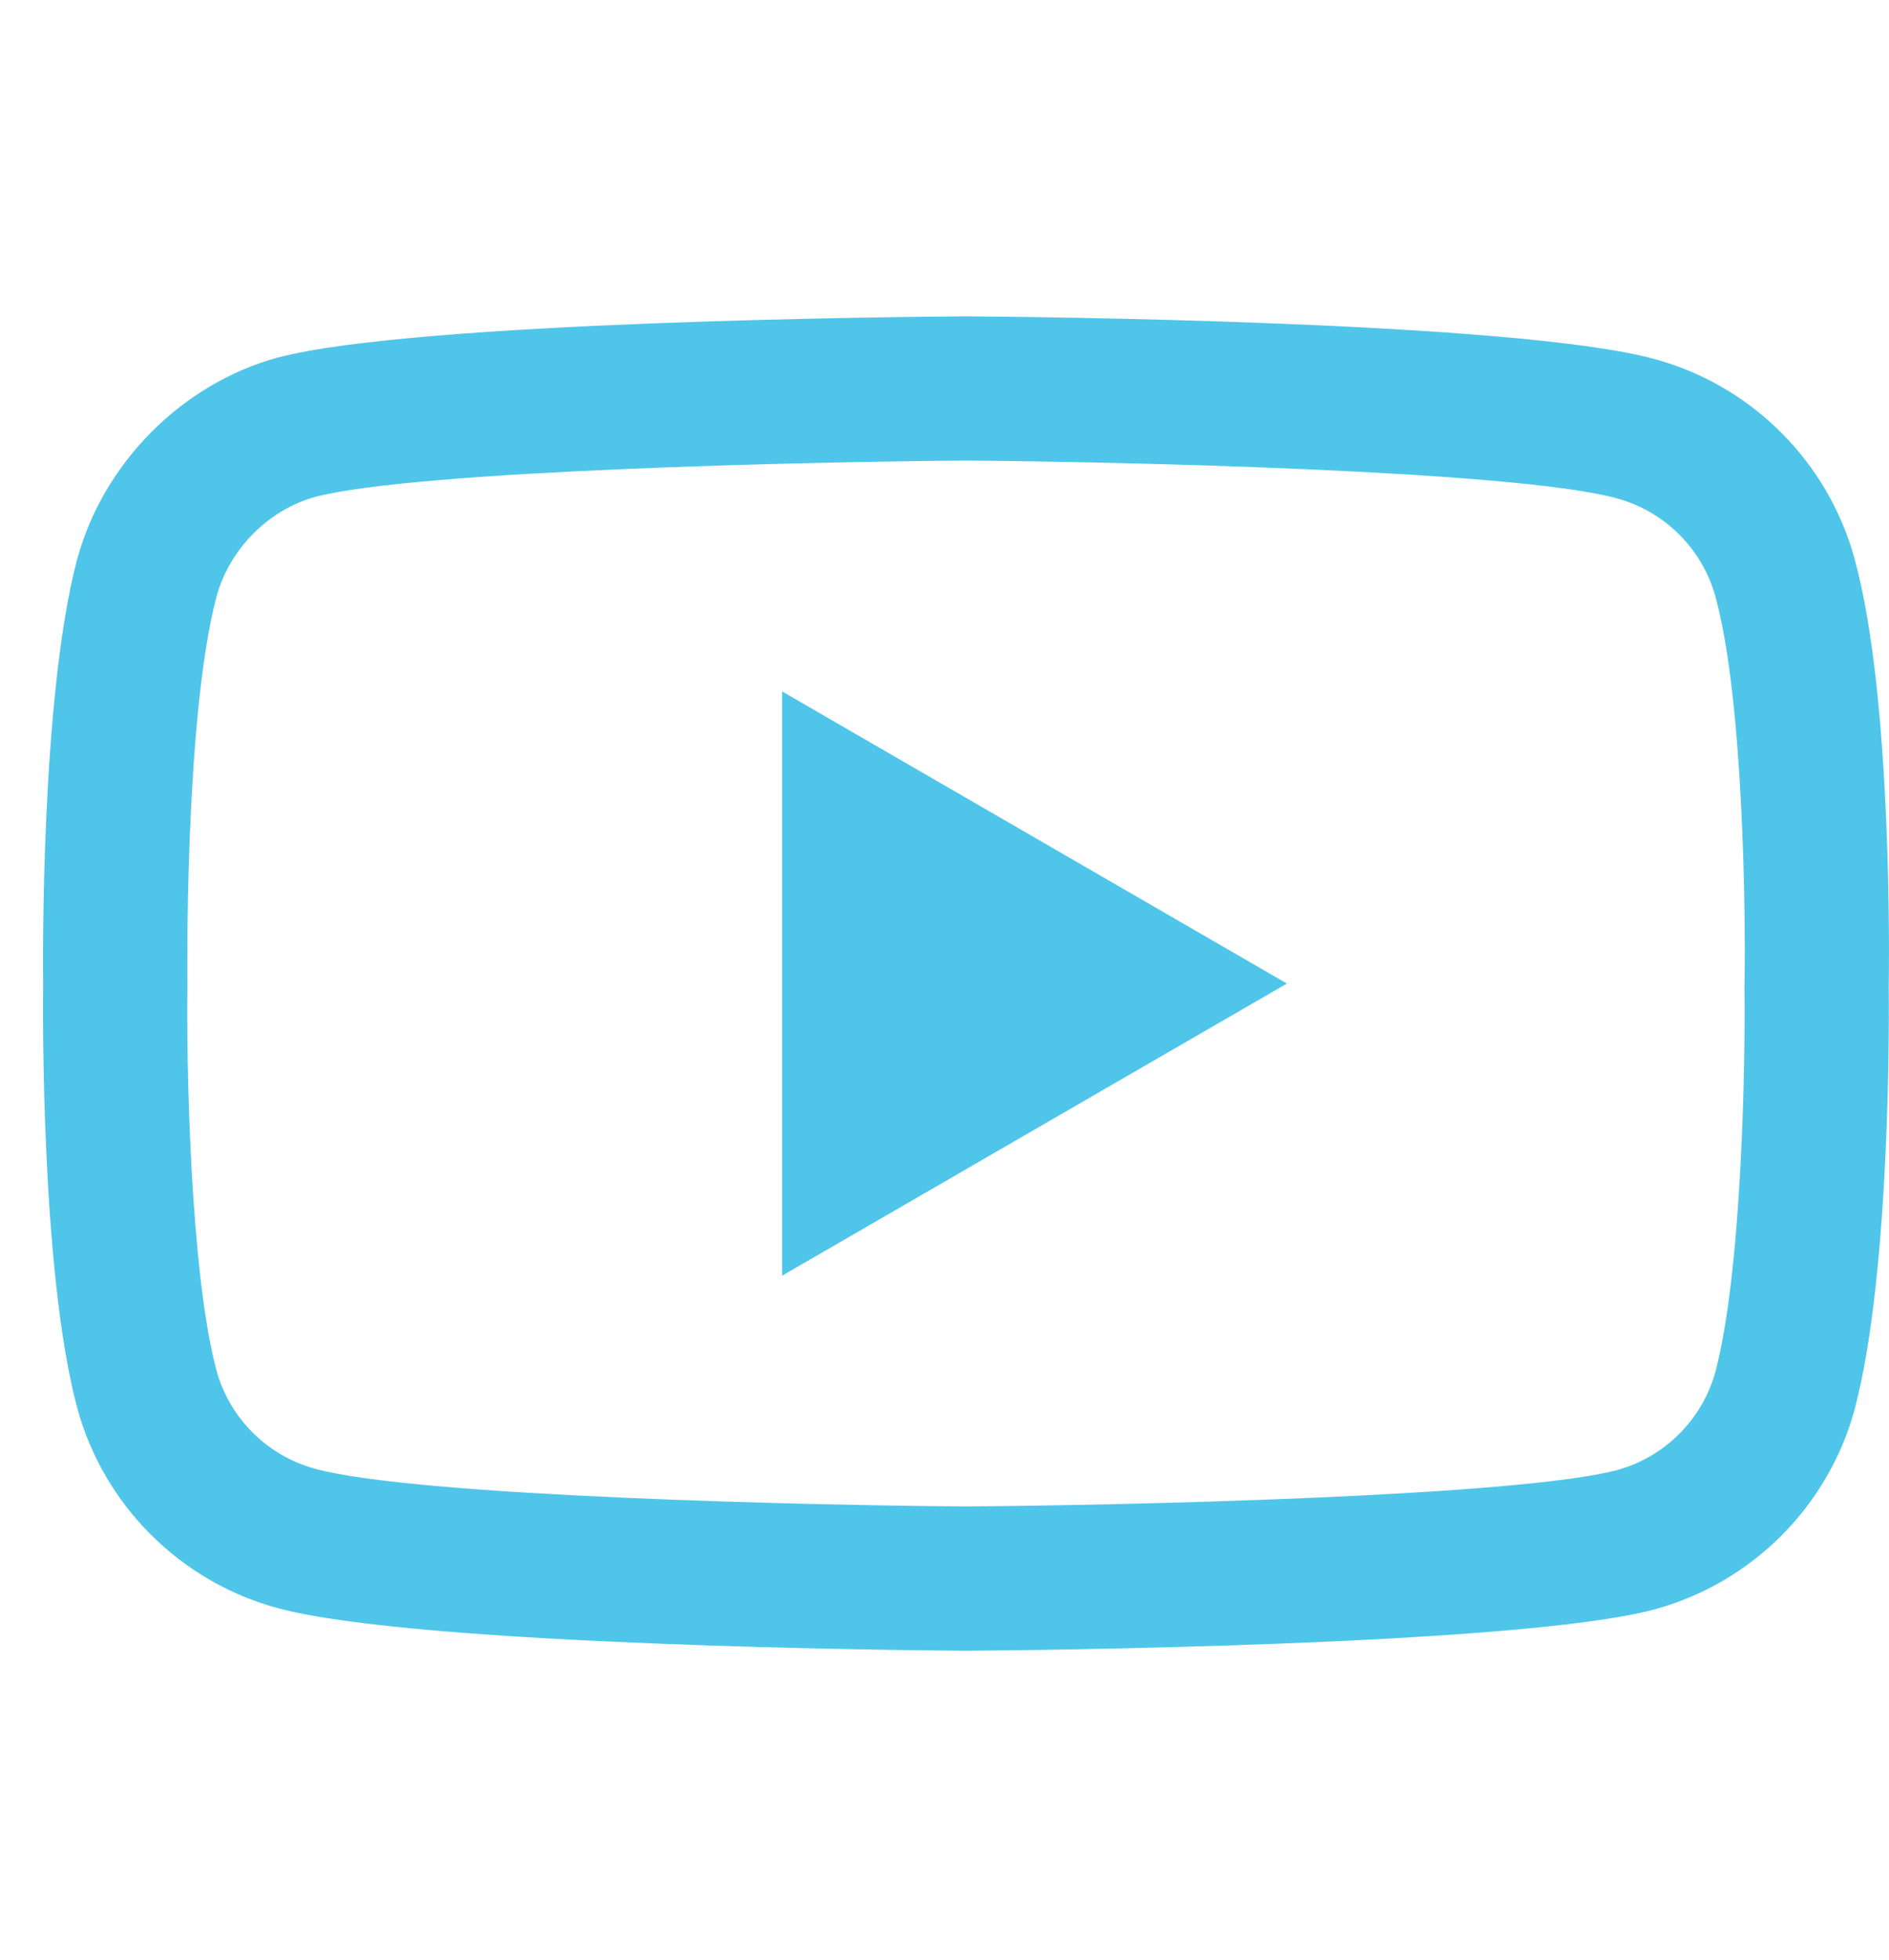 <svg width="27" height="28" viewBox="0 0 27 28" fill="none" xmlns="http://www.w3.org/2000/svg">
<g clip-path="url(#clip0)">
<path d="M13.806 23.586C13.804 23.586 13.802 23.586 13.799 23.586C13.003 23.58 5.965 23.516 3.971 22.977C2.578 22.602 1.477 21.503 1.102 20.11C0.58 18.151 0.613 14.38 0.617 14.078C0.613 13.779 0.58 9.976 1.1 8.001C1.101 8 1.101 7.997 1.102 7.996C1.473 6.618 2.598 5.485 3.968 5.109C3.971 5.108 3.975 5.108 3.978 5.107C5.95 4.588 13.002 4.525 13.799 4.52H13.813C14.612 4.525 21.669 4.589 23.644 5.129C25.034 5.503 26.133 6.6 26.51 7.992C27.051 9.969 27.001 13.779 26.996 14.101C27 14.418 27.031 18.155 26.512 20.124C26.512 20.126 26.511 20.128 26.511 20.13C26.135 21.523 25.035 22.622 23.64 22.997C23.638 22.998 23.636 22.998 23.634 22.999C21.663 23.517 14.611 23.58 13.813 23.586C13.811 23.586 13.809 23.586 13.806 23.586ZM3.093 8.53C2.634 10.273 2.678 14.027 2.678 14.065V14.092C2.664 15.133 2.713 18.148 3.093 19.576C3.277 20.26 3.82 20.802 4.508 20.987C5.979 21.385 11.711 21.51 13.806 21.524C15.907 21.51 21.648 21.388 23.108 21.006C23.794 20.82 24.334 20.28 24.52 19.596C24.901 18.147 24.948 15.147 24.934 14.112C24.934 14.101 24.934 14.091 24.935 14.08C24.954 13.026 24.916 9.976 24.522 8.536C24.521 8.535 24.521 8.534 24.521 8.532C24.336 7.845 23.793 7.304 23.105 7.119C21.648 6.72 15.906 6.595 13.806 6.581C11.707 6.595 5.972 6.717 4.507 7.099C3.832 7.286 3.278 7.847 3.093 8.53ZM25.516 19.861H25.516H25.516ZM11.179 18.227V9.879L18.394 14.053L11.179 18.227Z" fill="#4FC5E9"/>
</g>
<defs>
<clipPath id="clip0">
<rect width="26.384" height="26.384" fill="white" transform="translate(0.615 0.809)"/>
</clipPath>
</defs>
</svg>
